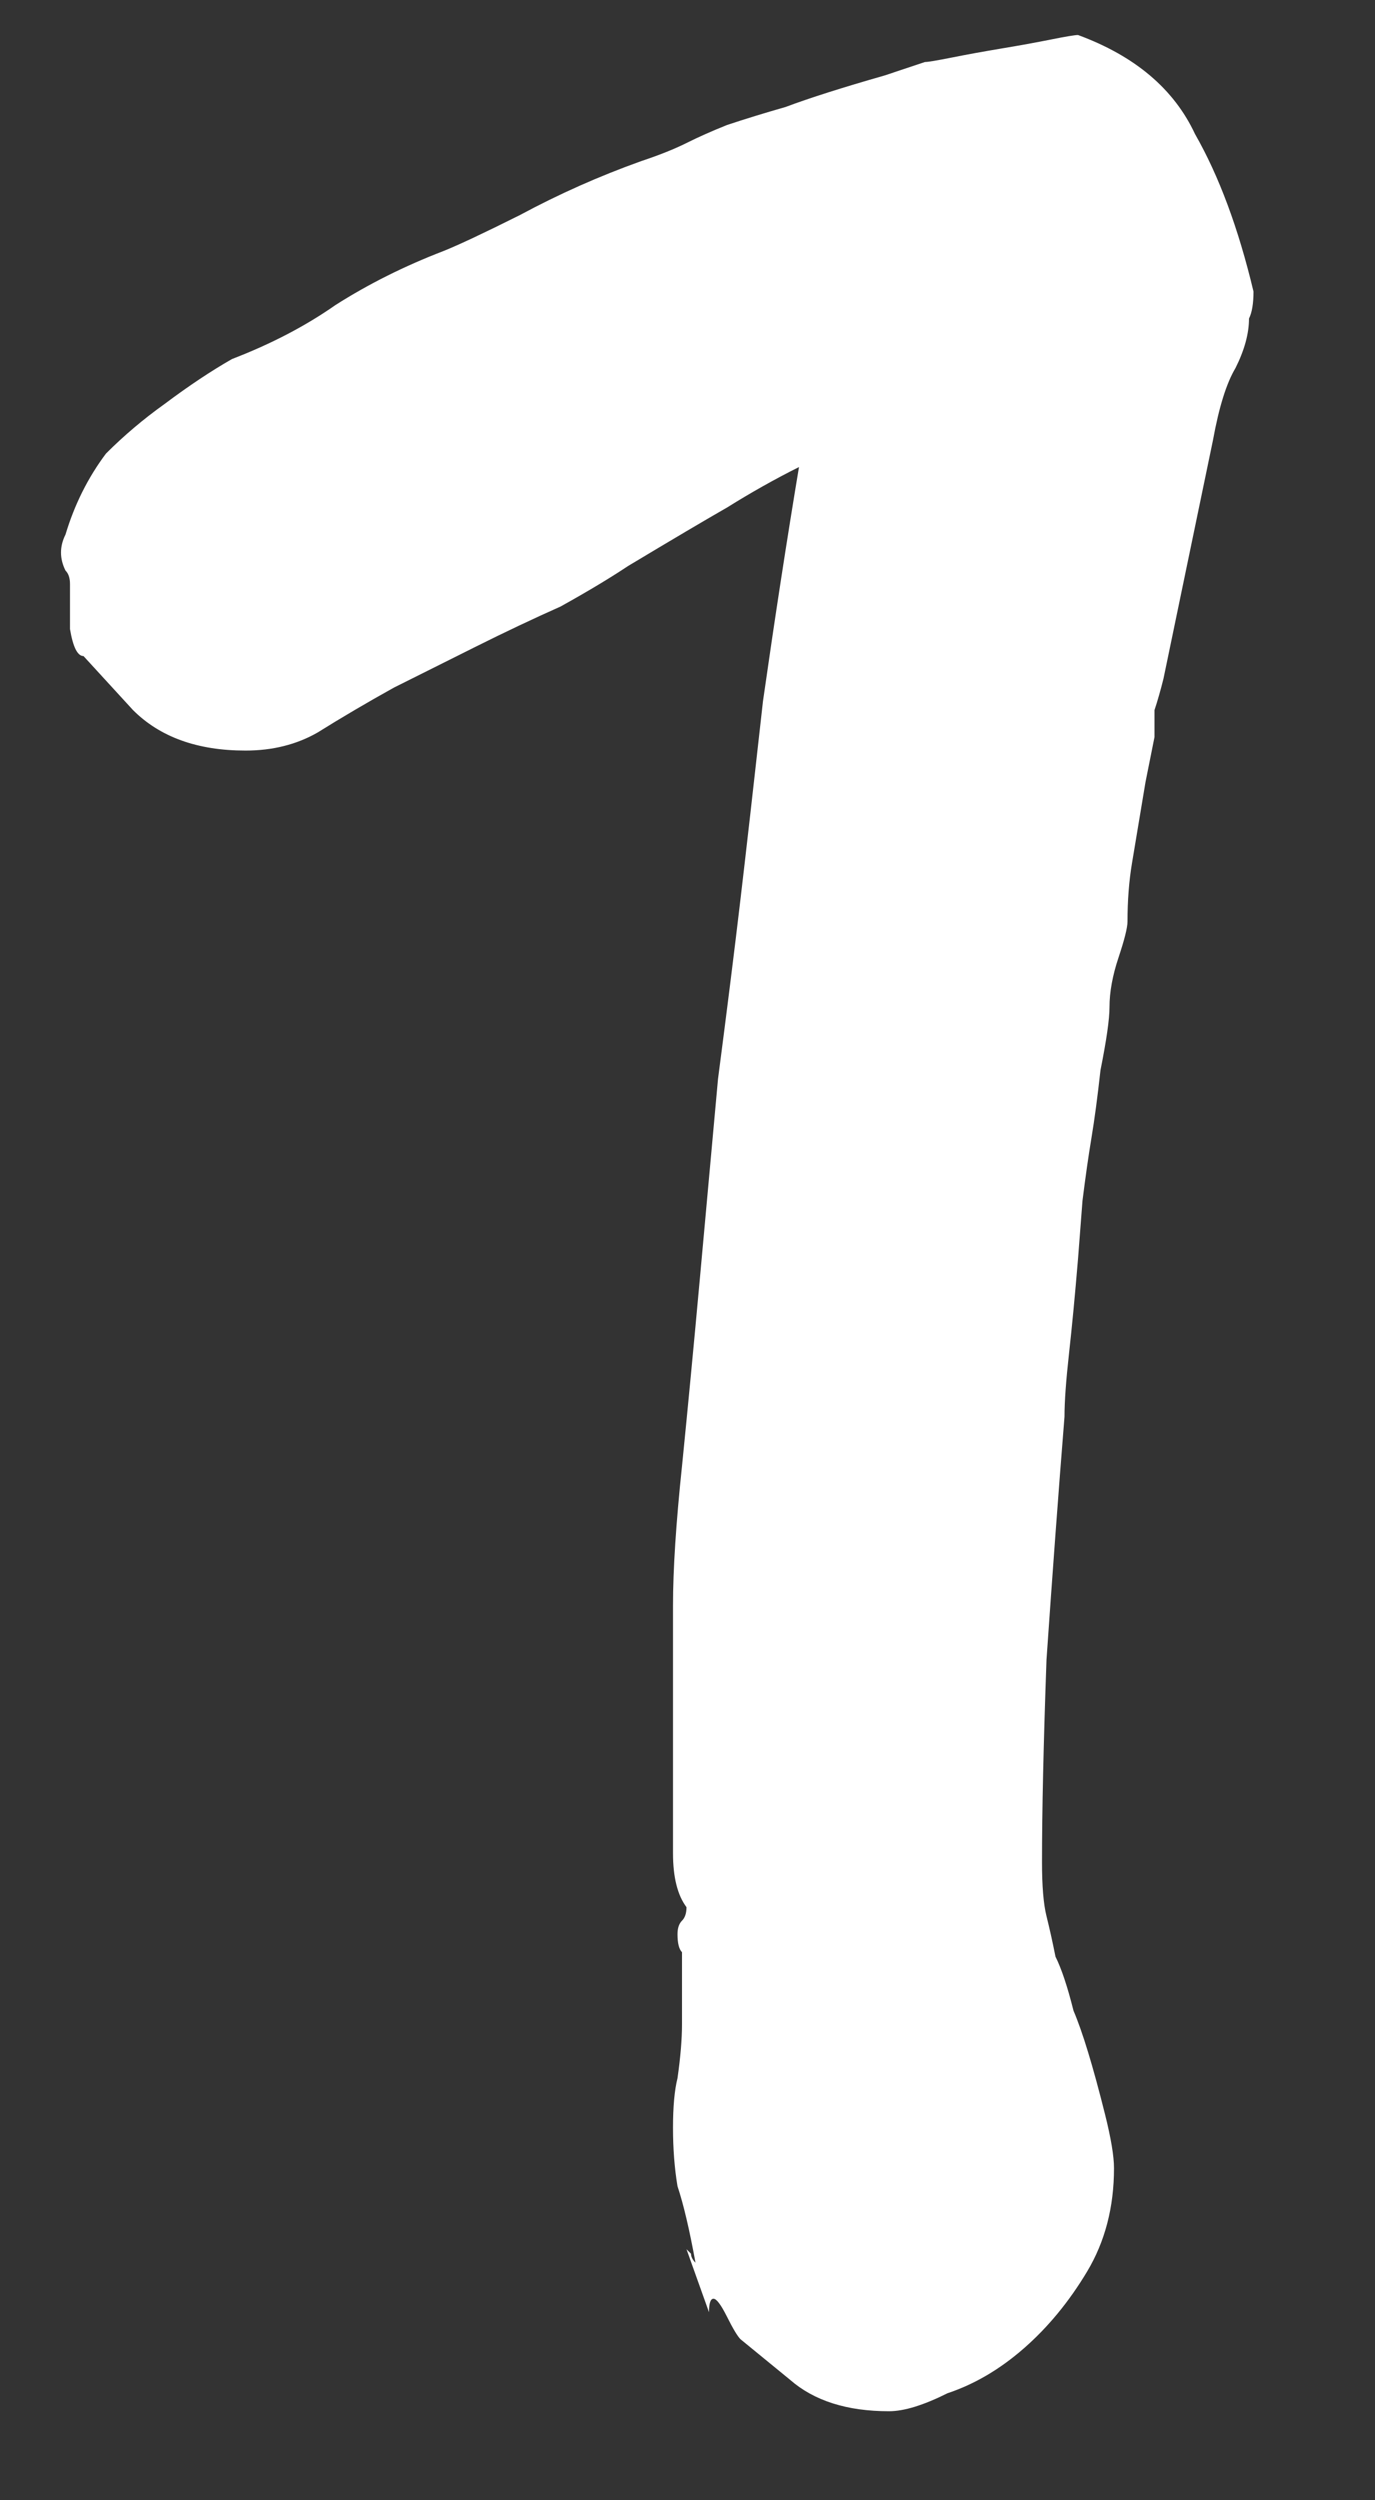 <?xml version="1.0" encoding="UTF-8"?> <svg xmlns="http://www.w3.org/2000/svg" width="11" height="20" viewBox="0 0 11 20" fill="none"><rect x="0" y="0" width="11" height="20" fill="#333333" stroke="none"/> <path d="M5.924 18.712C5.9 18.688 5.864 18.628 5.816 18.532C5.768 18.436 5.732 18.388 5.708 18.388C5.684 18.388 5.672 18.424 5.672 18.496L5.492 17.992L5.528 18.028C5.528 18.052 5.54 18.076 5.564 18.1C5.516 17.836 5.468 17.632 5.42 17.488C5.396 17.344 5.384 17.188 5.384 17.02C5.384 16.852 5.396 16.72 5.42 16.624C5.444 16.456 5.456 16.312 5.456 16.192C5.456 16.072 5.456 15.88 5.456 15.616C5.432 15.592 5.42 15.544 5.42 15.472C5.42 15.424 5.432 15.388 5.456 15.364C5.48 15.34 5.492 15.304 5.492 15.256C5.42 15.16 5.384 15.016 5.384 14.824V12.844C5.384 12.556 5.408 12.184 5.456 11.728C5.504 11.248 5.552 10.744 5.6 10.216C5.648 9.688 5.696 9.16 5.744 8.632C5.816 8.08 5.876 7.6 5.924 7.192C5.972 6.784 6.032 6.256 6.104 5.608C6.2 4.936 6.296 4.312 6.392 3.736C6.2 3.832 6.008 3.94 5.816 4.06C5.648 4.156 5.384 4.312 5.024 4.528C4.88 4.624 4.7 4.732 4.484 4.852C4.268 4.948 4.04 5.056 3.8 5.176C3.608 5.272 3.392 5.38 3.152 5.5C2.936 5.62 2.732 5.74 2.54 5.86C2.372 5.956 2.18 6.004 1.964 6.004C1.58 6.004 1.28 5.896 1.064 5.68L0.668 5.248C0.62 5.248 0.584 5.176 0.56 5.032C0.56 4.888 0.56 4.768 0.56 4.672C0.56 4.624 0.548 4.588 0.524 4.564C0.5 4.516 0.488 4.468 0.488 4.42C0.488 4.372 0.5 4.324 0.524 4.276C0.596 4.036 0.704 3.82 0.848 3.628C0.992 3.484 1.148 3.352 1.316 3.232C1.508 3.088 1.688 2.968 1.856 2.872C2.168 2.752 2.444 2.608 2.684 2.44C2.948 2.272 3.236 2.128 3.548 2.008C3.668 1.96 3.872 1.864 4.16 1.72C4.472 1.552 4.796 1.408 5.132 1.288C5.276 1.24 5.396 1.192 5.492 1.144C5.588 1.096 5.696 1.048 5.816 1C5.96 0.952 6.116 0.904 6.284 0.856C6.476 0.784 6.74 0.7 7.076 0.604L7.4 0.496C7.424 0.496 7.496 0.484 7.616 0.46C7.736 0.436 7.868 0.412 8.012 0.388C8.156 0.364 8.288 0.34 8.408 0.316C8.528 0.292 8.6 0.28 8.624 0.28C9.08 0.448 9.392 0.712 9.56 1.072C9.752 1.408 9.908 1.828 10.028 2.332C10.028 2.428 10.016 2.5 9.992 2.548C9.992 2.668 9.956 2.8 9.884 2.944C9.812 3.064 9.752 3.256 9.704 3.52L9.308 5.428C9.284 5.524 9.26 5.608 9.236 5.68C9.236 5.752 9.236 5.824 9.236 5.896L9.164 6.256C9.116 6.544 9.08 6.76 9.056 6.904C9.032 7.048 9.02 7.204 9.02 7.372C9.02 7.42 8.996 7.516 8.948 7.66C8.9 7.804 8.876 7.936 8.876 8.056C8.876 8.152 8.852 8.32 8.804 8.56C8.78 8.776 8.756 8.956 8.732 9.1C8.708 9.244 8.684 9.412 8.66 9.604L8.624 10.072C8.6 10.36 8.576 10.612 8.552 10.828C8.528 11.044 8.516 11.212 8.516 11.332C8.468 11.932 8.42 12.58 8.372 13.276C8.348 13.948 8.336 14.488 8.336 14.896C8.336 15.088 8.348 15.232 8.372 15.328C8.396 15.424 8.42 15.532 8.444 15.652C8.492 15.748 8.54 15.892 8.588 16.084C8.66 16.252 8.744 16.528 8.84 16.912C8.888 17.104 8.912 17.248 8.912 17.344C8.912 17.656 8.84 17.932 8.696 18.172C8.552 18.412 8.384 18.616 8.192 18.784C8 18.952 7.796 19.072 7.58 19.144C7.388 19.24 7.232 19.288 7.112 19.288C6.776 19.288 6.512 19.204 6.32 19.036L5.924 18.712Z" fill="white"></path> </svg> 